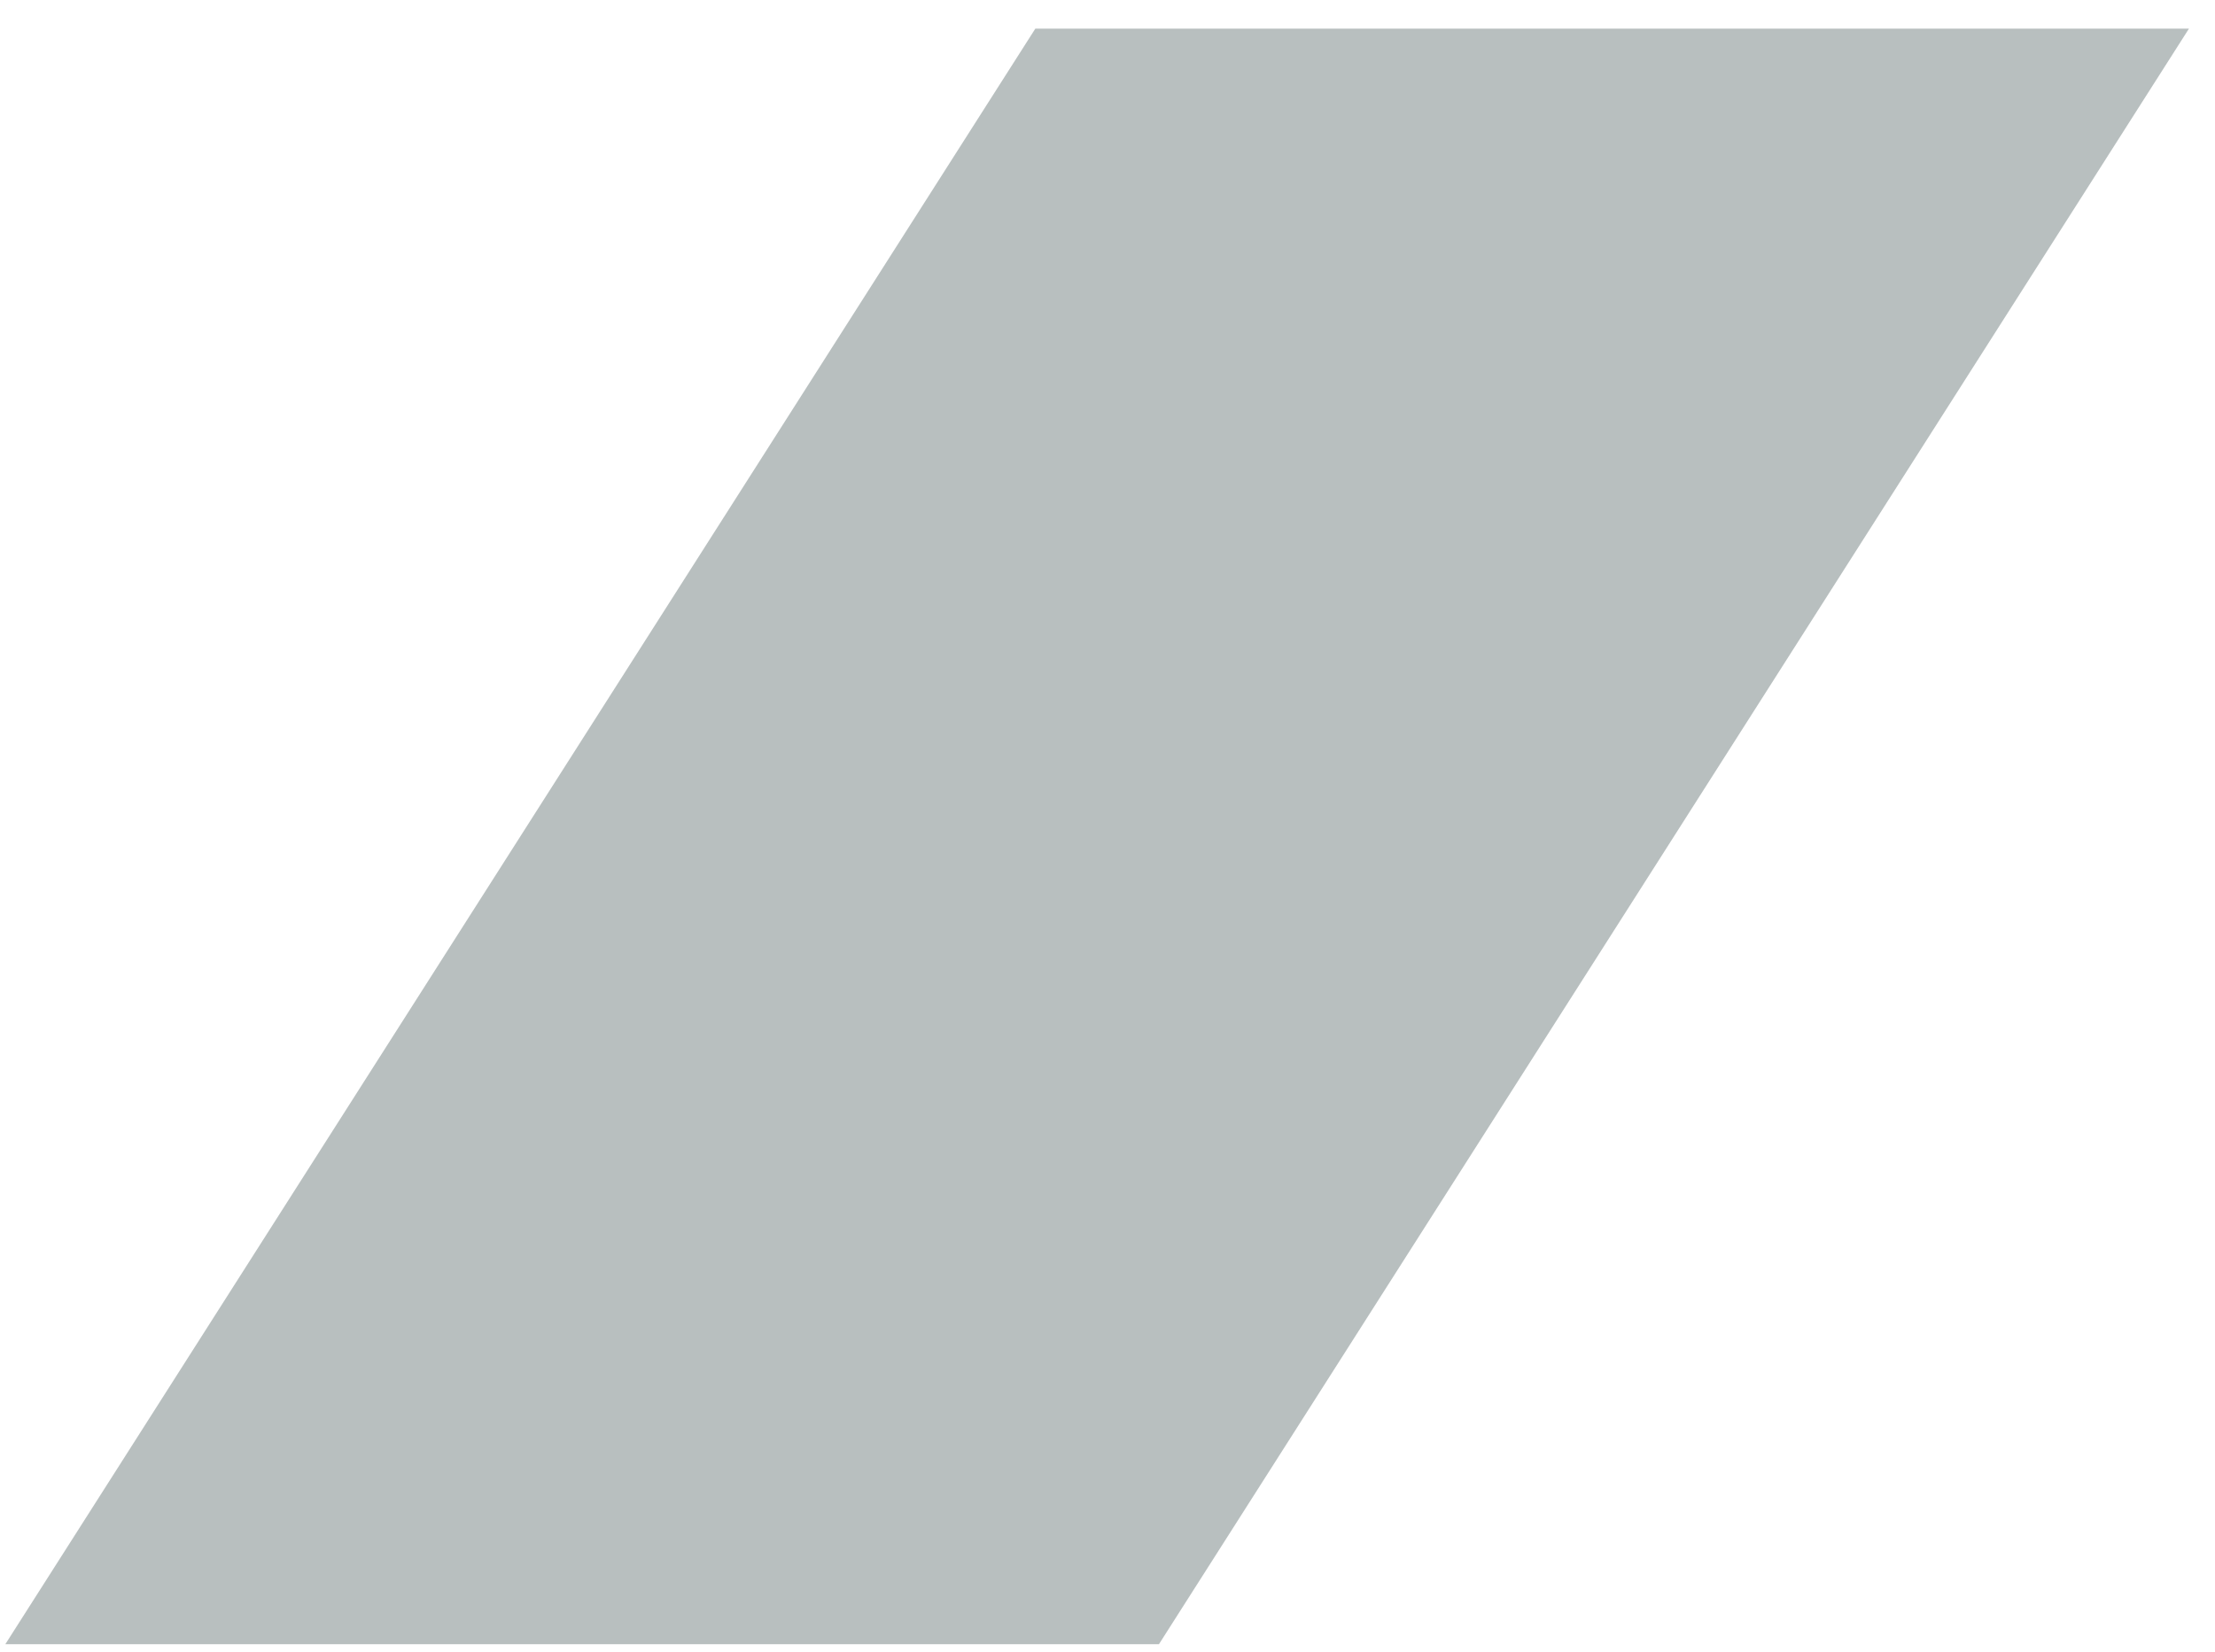 <?xml version="1.0" encoding="UTF-8"?> <svg xmlns="http://www.w3.org/2000/svg" width="63" height="47" viewBox="0 0 63 47" fill="none"> <path d="M29.447 0.815H62.259L32.963 46.777H0.151L29.447 0.815Z" fill="#B8BFBF"></path> </svg> 